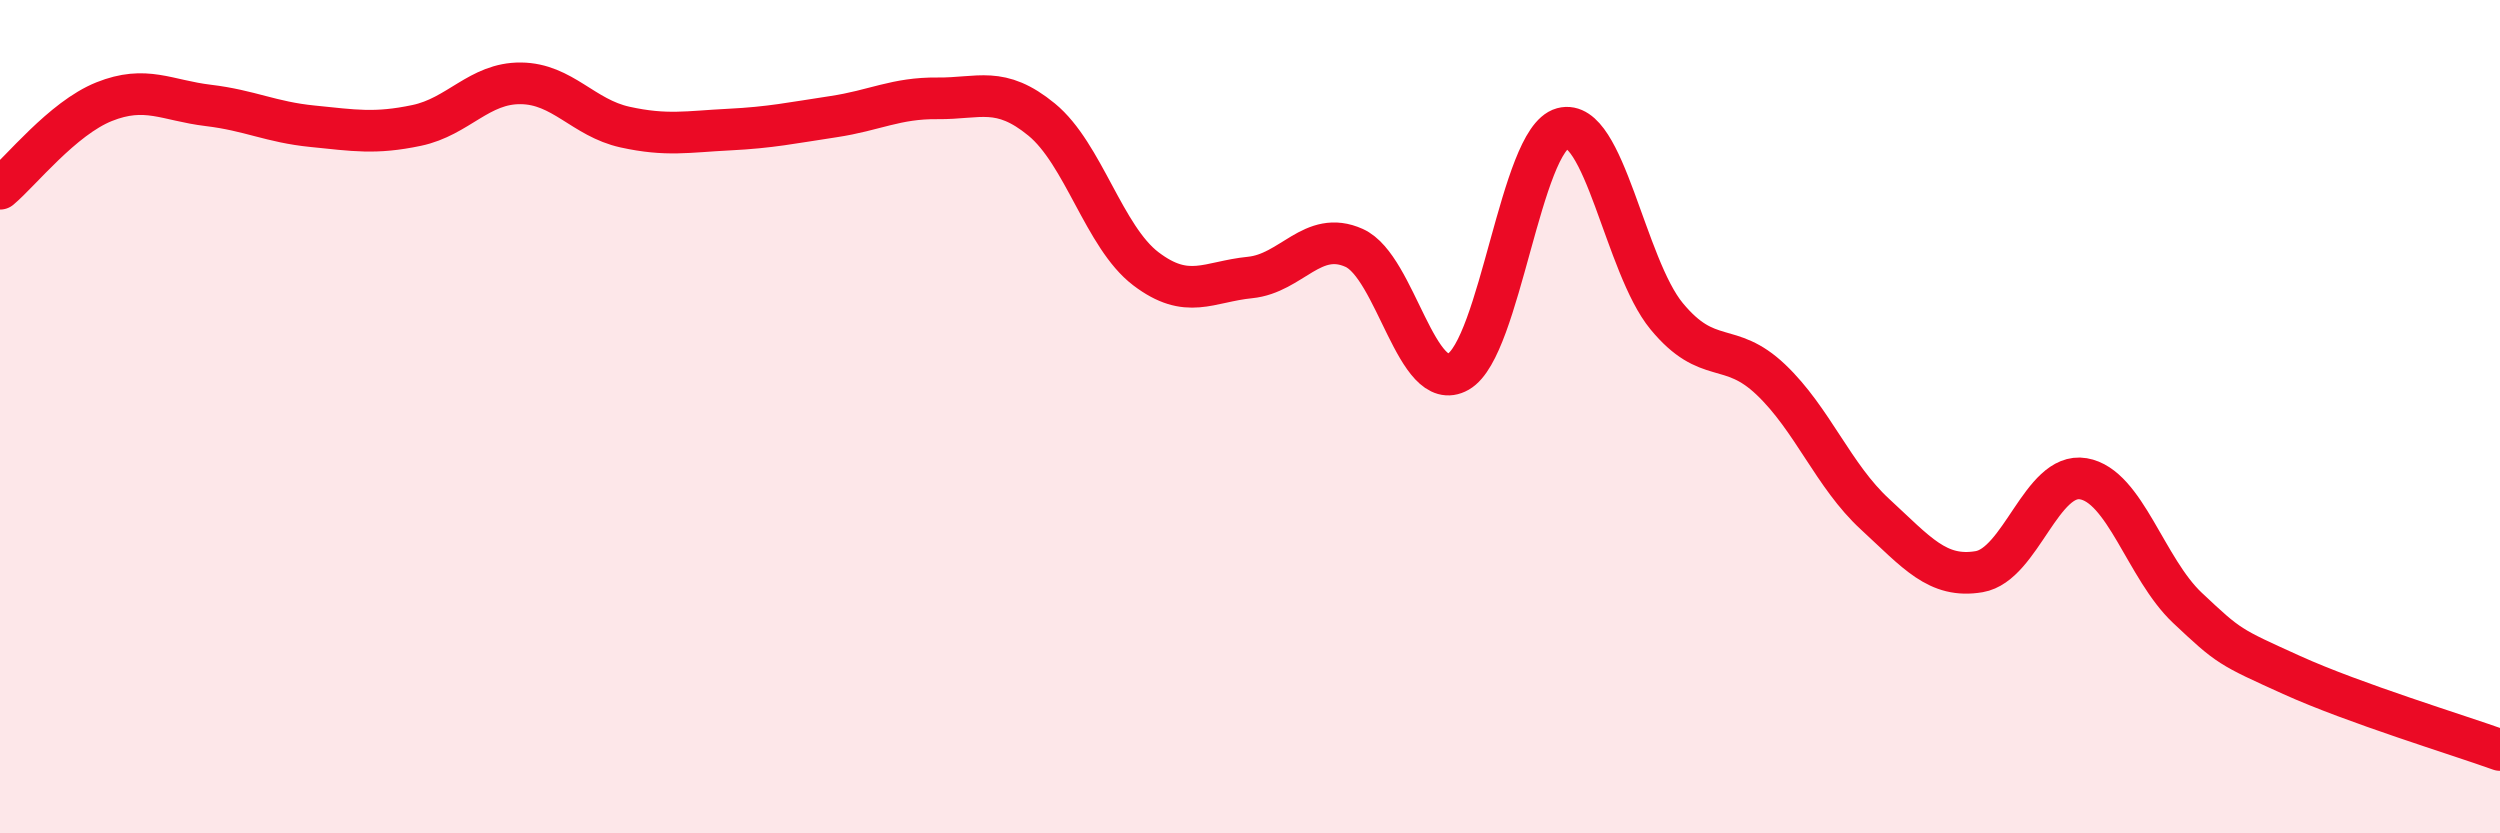 
    <svg width="60" height="20" viewBox="0 0 60 20" xmlns="http://www.w3.org/2000/svg">
      <path
        d="M 0,4.53 C 0.5,4.11 1.5,2.84 2.5,2.44 C 3.5,2.04 4,2.41 5,2.53 C 6,2.65 6.5,2.93 7.5,3.03 C 8.5,3.13 9,3.22 10,3.01 C 11,2.8 11.5,1.99 12.5,2 C 13.5,2.01 14,2.83 15,3.05 C 16,3.27 16.5,3.16 17.5,3.11 C 18.5,3.06 19,2.95 20,2.8 C 21,2.65 21.5,2.35 22.5,2.36 C 23.5,2.37 24,2.05 25,2.87 C 26,3.69 26.5,5.69 27.5,6.45 C 28.5,7.21 29,6.76 30,6.66 C 31,6.56 31.5,5.5 32.5,5.95 C 33.5,6.4 34,9.49 35,8.92 C 36,8.35 36.5,3.35 37.5,3.08 C 38.5,2.81 39,6.38 40,7.59 C 41,8.8 41.5,8.16 42.5,9.11 C 43.5,10.06 44,11.42 45,12.34 C 46,13.26 46.5,13.89 47.5,13.72 C 48.5,13.55 49,11.32 50,11.49 C 51,11.66 51.5,13.65 52.5,14.59 C 53.5,15.53 53.5,15.52 55,16.2 C 56.5,16.88 59,17.64 60,18L60 20L0 20Z"
        fill="#EB0A25"
        opacity="0.1"
        stroke-linecap="round"
        stroke-linejoin="round"
      />
      <path
        d="M 0,4.53 C 0.5,4.11 1.5,2.84 2.5,2.44 C 3.5,2.04 4,2.41 5,2.53 C 6,2.65 6.5,2.93 7.5,3.03 C 8.5,3.13 9,3.22 10,3.01 C 11,2.8 11.5,1.99 12.5,2 C 13.5,2.01 14,2.83 15,3.05 C 16,3.27 16.5,3.16 17.5,3.11 C 18.5,3.06 19,2.95 20,2.8 C 21,2.65 21.5,2.35 22.5,2.36 C 23.5,2.37 24,2.05 25,2.87 C 26,3.69 26.5,5.69 27.5,6.45 C 28.5,7.21 29,6.76 30,6.66 C 31,6.56 31.5,5.5 32.5,5.95 C 33.5,6.4 34,9.49 35,8.92 C 36,8.35 36.5,3.35 37.5,3.08 C 38.5,2.81 39,6.38 40,7.59 C 41,8.8 41.5,8.16 42.5,9.11 C 43.5,10.06 44,11.42 45,12.34 C 46,13.26 46.5,13.89 47.5,13.72 C 48.5,13.55 49,11.32 50,11.49 C 51,11.66 51.5,13.65 52.5,14.59 C 53.5,15.53 53.5,15.52 55,16.2 C 56.5,16.88 59,17.64 60,18"
        stroke="#EB0A25"
        stroke-width="1"
        fill="none"
        stroke-linecap="round"
        stroke-linejoin="round"
      />
    </svg>
  